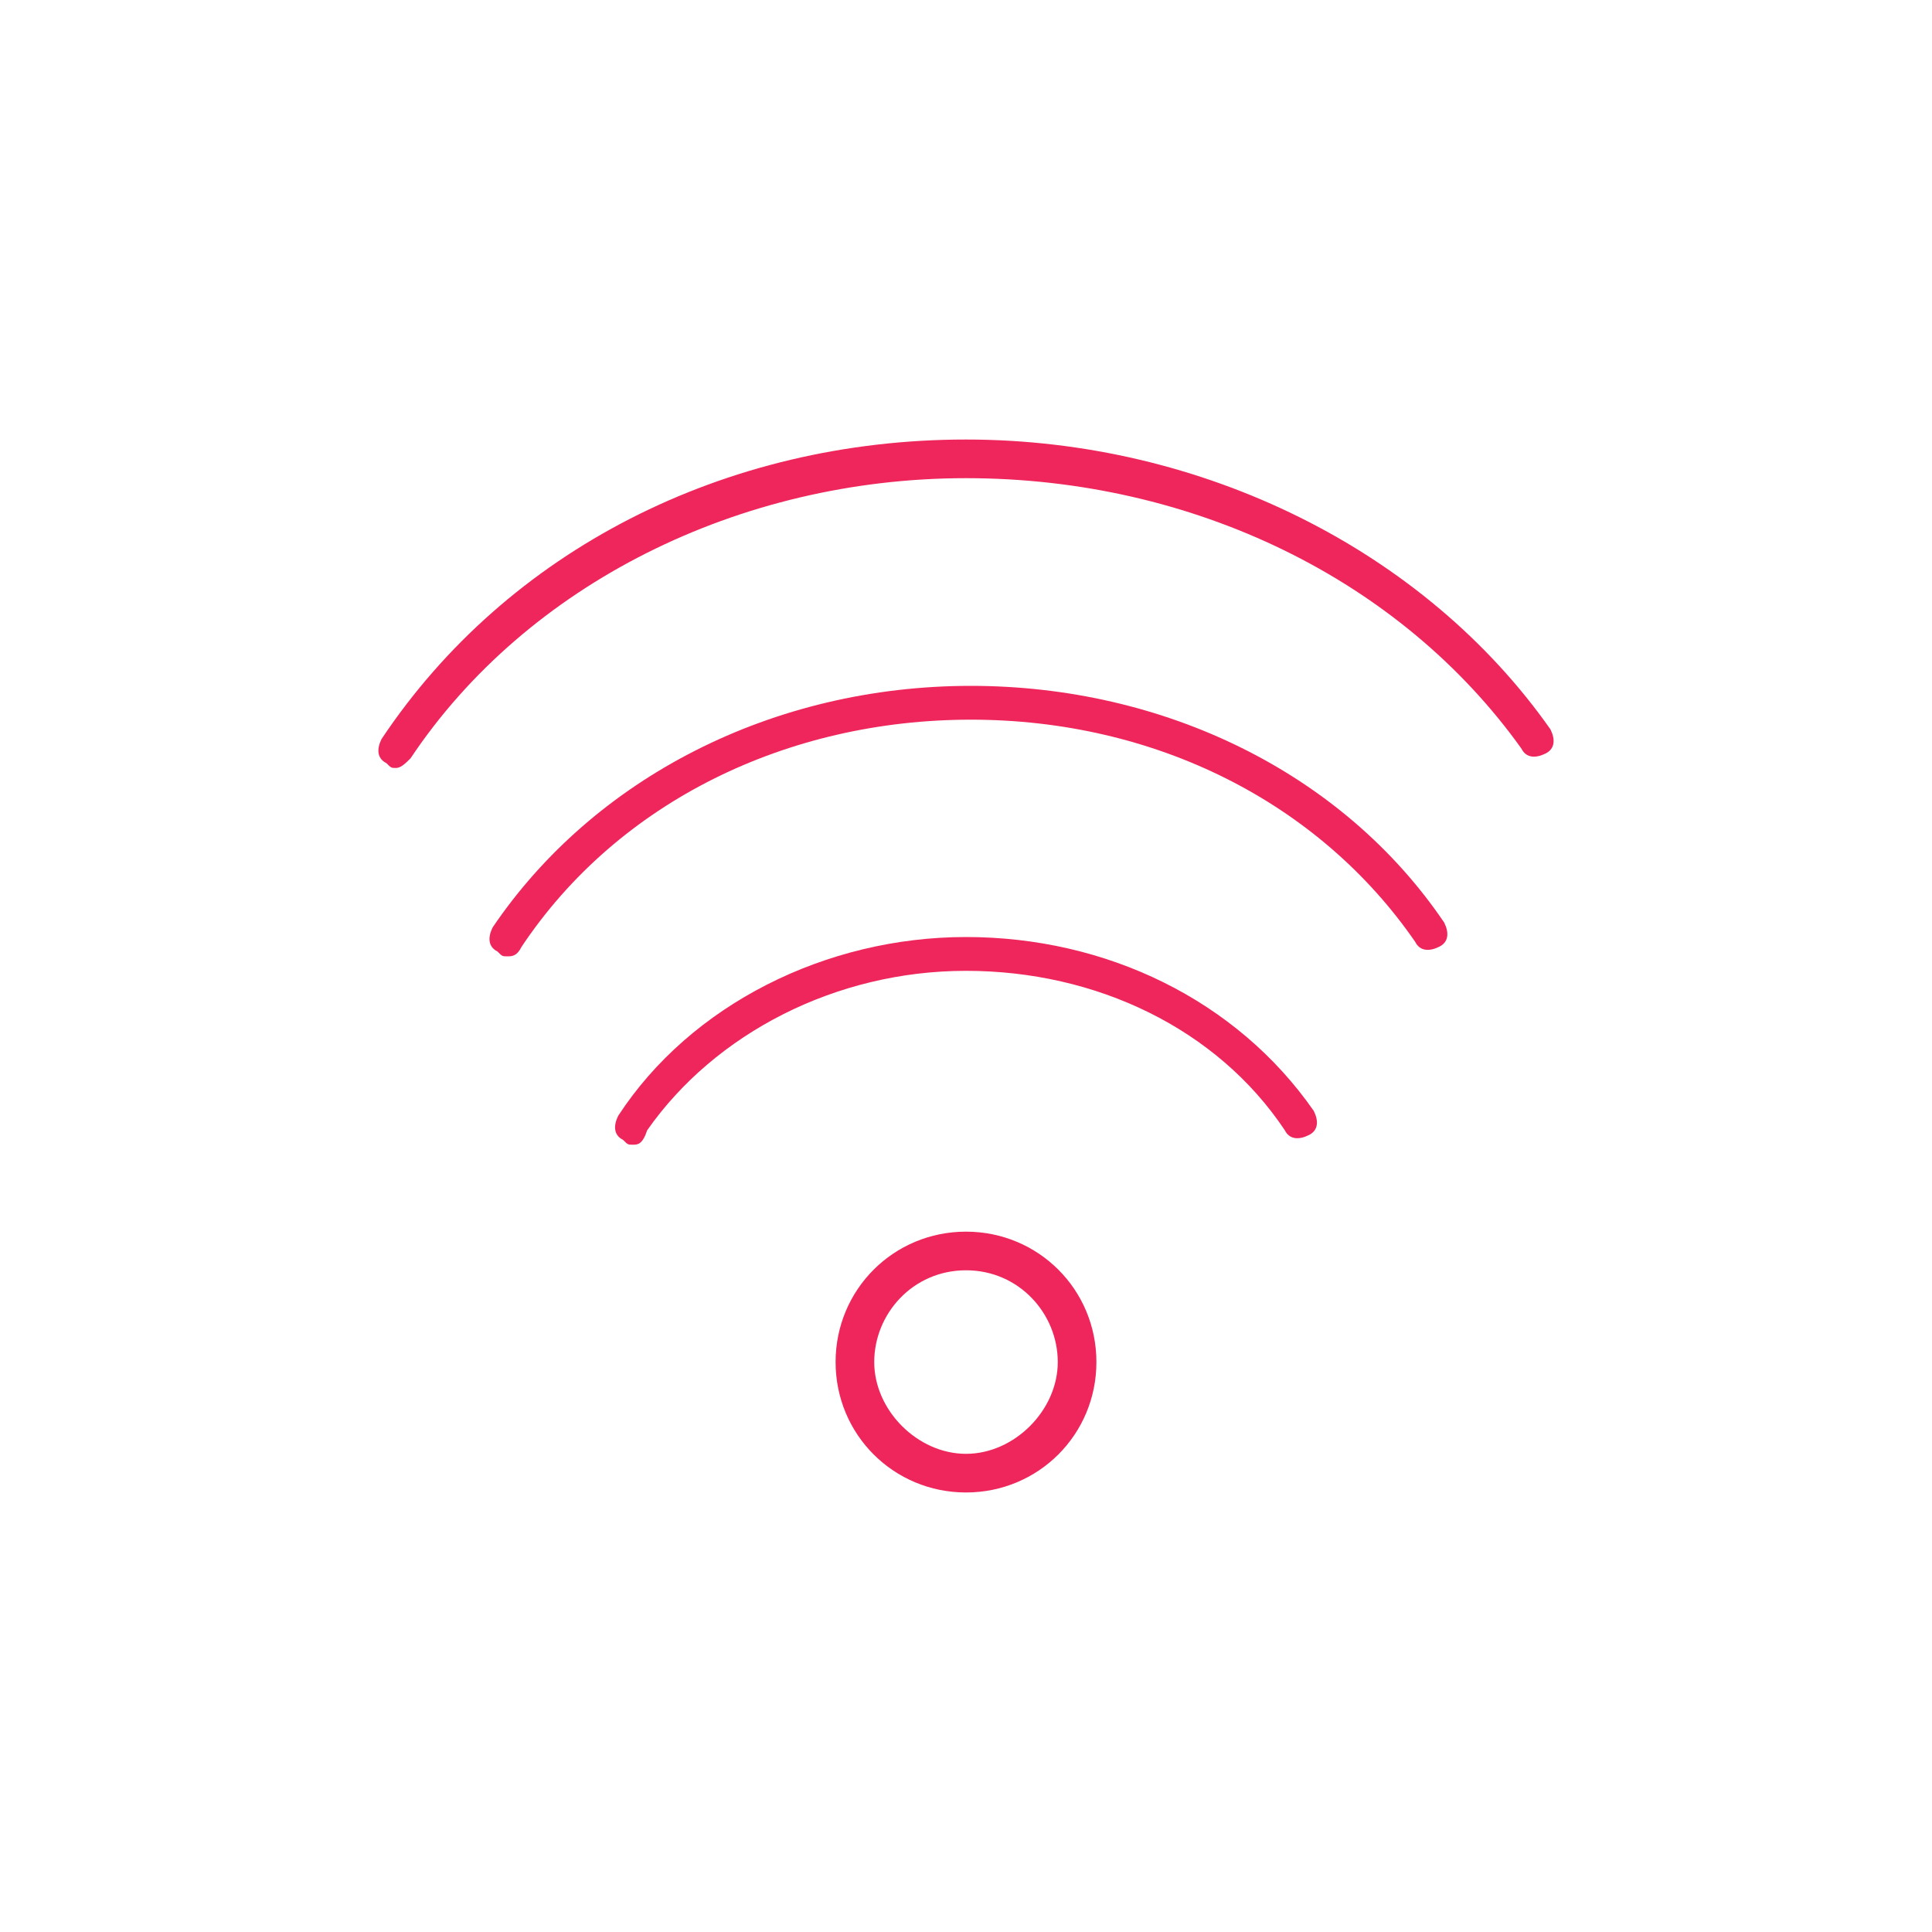 <?xml version="1.0" encoding="utf-8"?>
<!-- Generator: Adobe Illustrator 25.1.0, SVG Export Plug-In . SVG Version: 6.00 Build 0)  -->
<svg version="1.1" id="Layer_1" xmlns="http://www.w3.org/2000/svg" xmlns:xlink="http://www.w3.org/1999/xlink" x="0px" y="0px"
	 width="40px" height="40px" viewBox="0 0 40 40" style="enable-background:new 0 0 40 40;" xml:space="preserve">
<style type="text/css">
	.st0{fill:#EF265B;}
</style>
<g>
	<g>
		<path class="st0" d="M20,30.9c-1.5,0-2.7-1.2-2.7-2.7s1.2-2.7,2.7-2.7s2.7,1.2,2.7,2.7S21.5,30.9,20,30.9z M20,26.3
			c-1.1,0-1.9,0.9-1.9,1.9s0.9,1.9,1.9,1.9s1.9-0.9,1.9-1.9S21.1,26.3,20,26.3z"/>
	</g>
	<g>
		<path class="st0" d="M13.1,23.7c-0.1,0-0.1,0-0.2-0.1c-0.2-0.1-0.2-0.3-0.1-0.5c1.5-2.3,4.3-3.7,7.2-3.7s5.6,1.3,7.2,3.6
			c0.1,0.2,0.1,0.4-0.1,0.5s-0.4,0.1-0.5-0.1c-1.4-2.1-3.9-3.3-6.6-3.3s-5.2,1.3-6.6,3.3C13.3,23.7,13.2,23.7,13.1,23.7z"/>
	</g>
	<g>
		<path class="st0" d="M10.5,19.8c-0.1,0-0.1,0-0.2-0.1c-0.2-0.1-0.2-0.3-0.1-0.5c2.1-3.1,5.8-5,9.9-5c4,0,7.7,1.8,9.8,4.9
			c0.1,0.2,0.1,0.4-0.1,0.5s-0.4,0.1-0.5-0.1c-2-2.9-5.4-4.6-9.2-4.6s-7.3,1.7-9.3,4.7C10.7,19.8,10.6,19.8,10.5,19.8z"/>
	</g>
	<g>
		<path class="st0" d="M8.2,15.9c-0.1,0-0.1,0-0.2-0.1c-0.2-0.1-0.2-0.3-0.1-0.5C10.5,11.4,15,9.1,20,9.1c4.9,0,9.5,2.3,12.1,6
			c0.1,0.2,0.1,0.4-0.1,0.5s-0.4,0.1-0.5-0.1C29,12,24.7,9.9,20,9.9s-9.1,2.2-11.5,5.8C8.4,15.8,8.3,15.9,8.2,15.9z"/>
	</g>
</g>
</svg>
